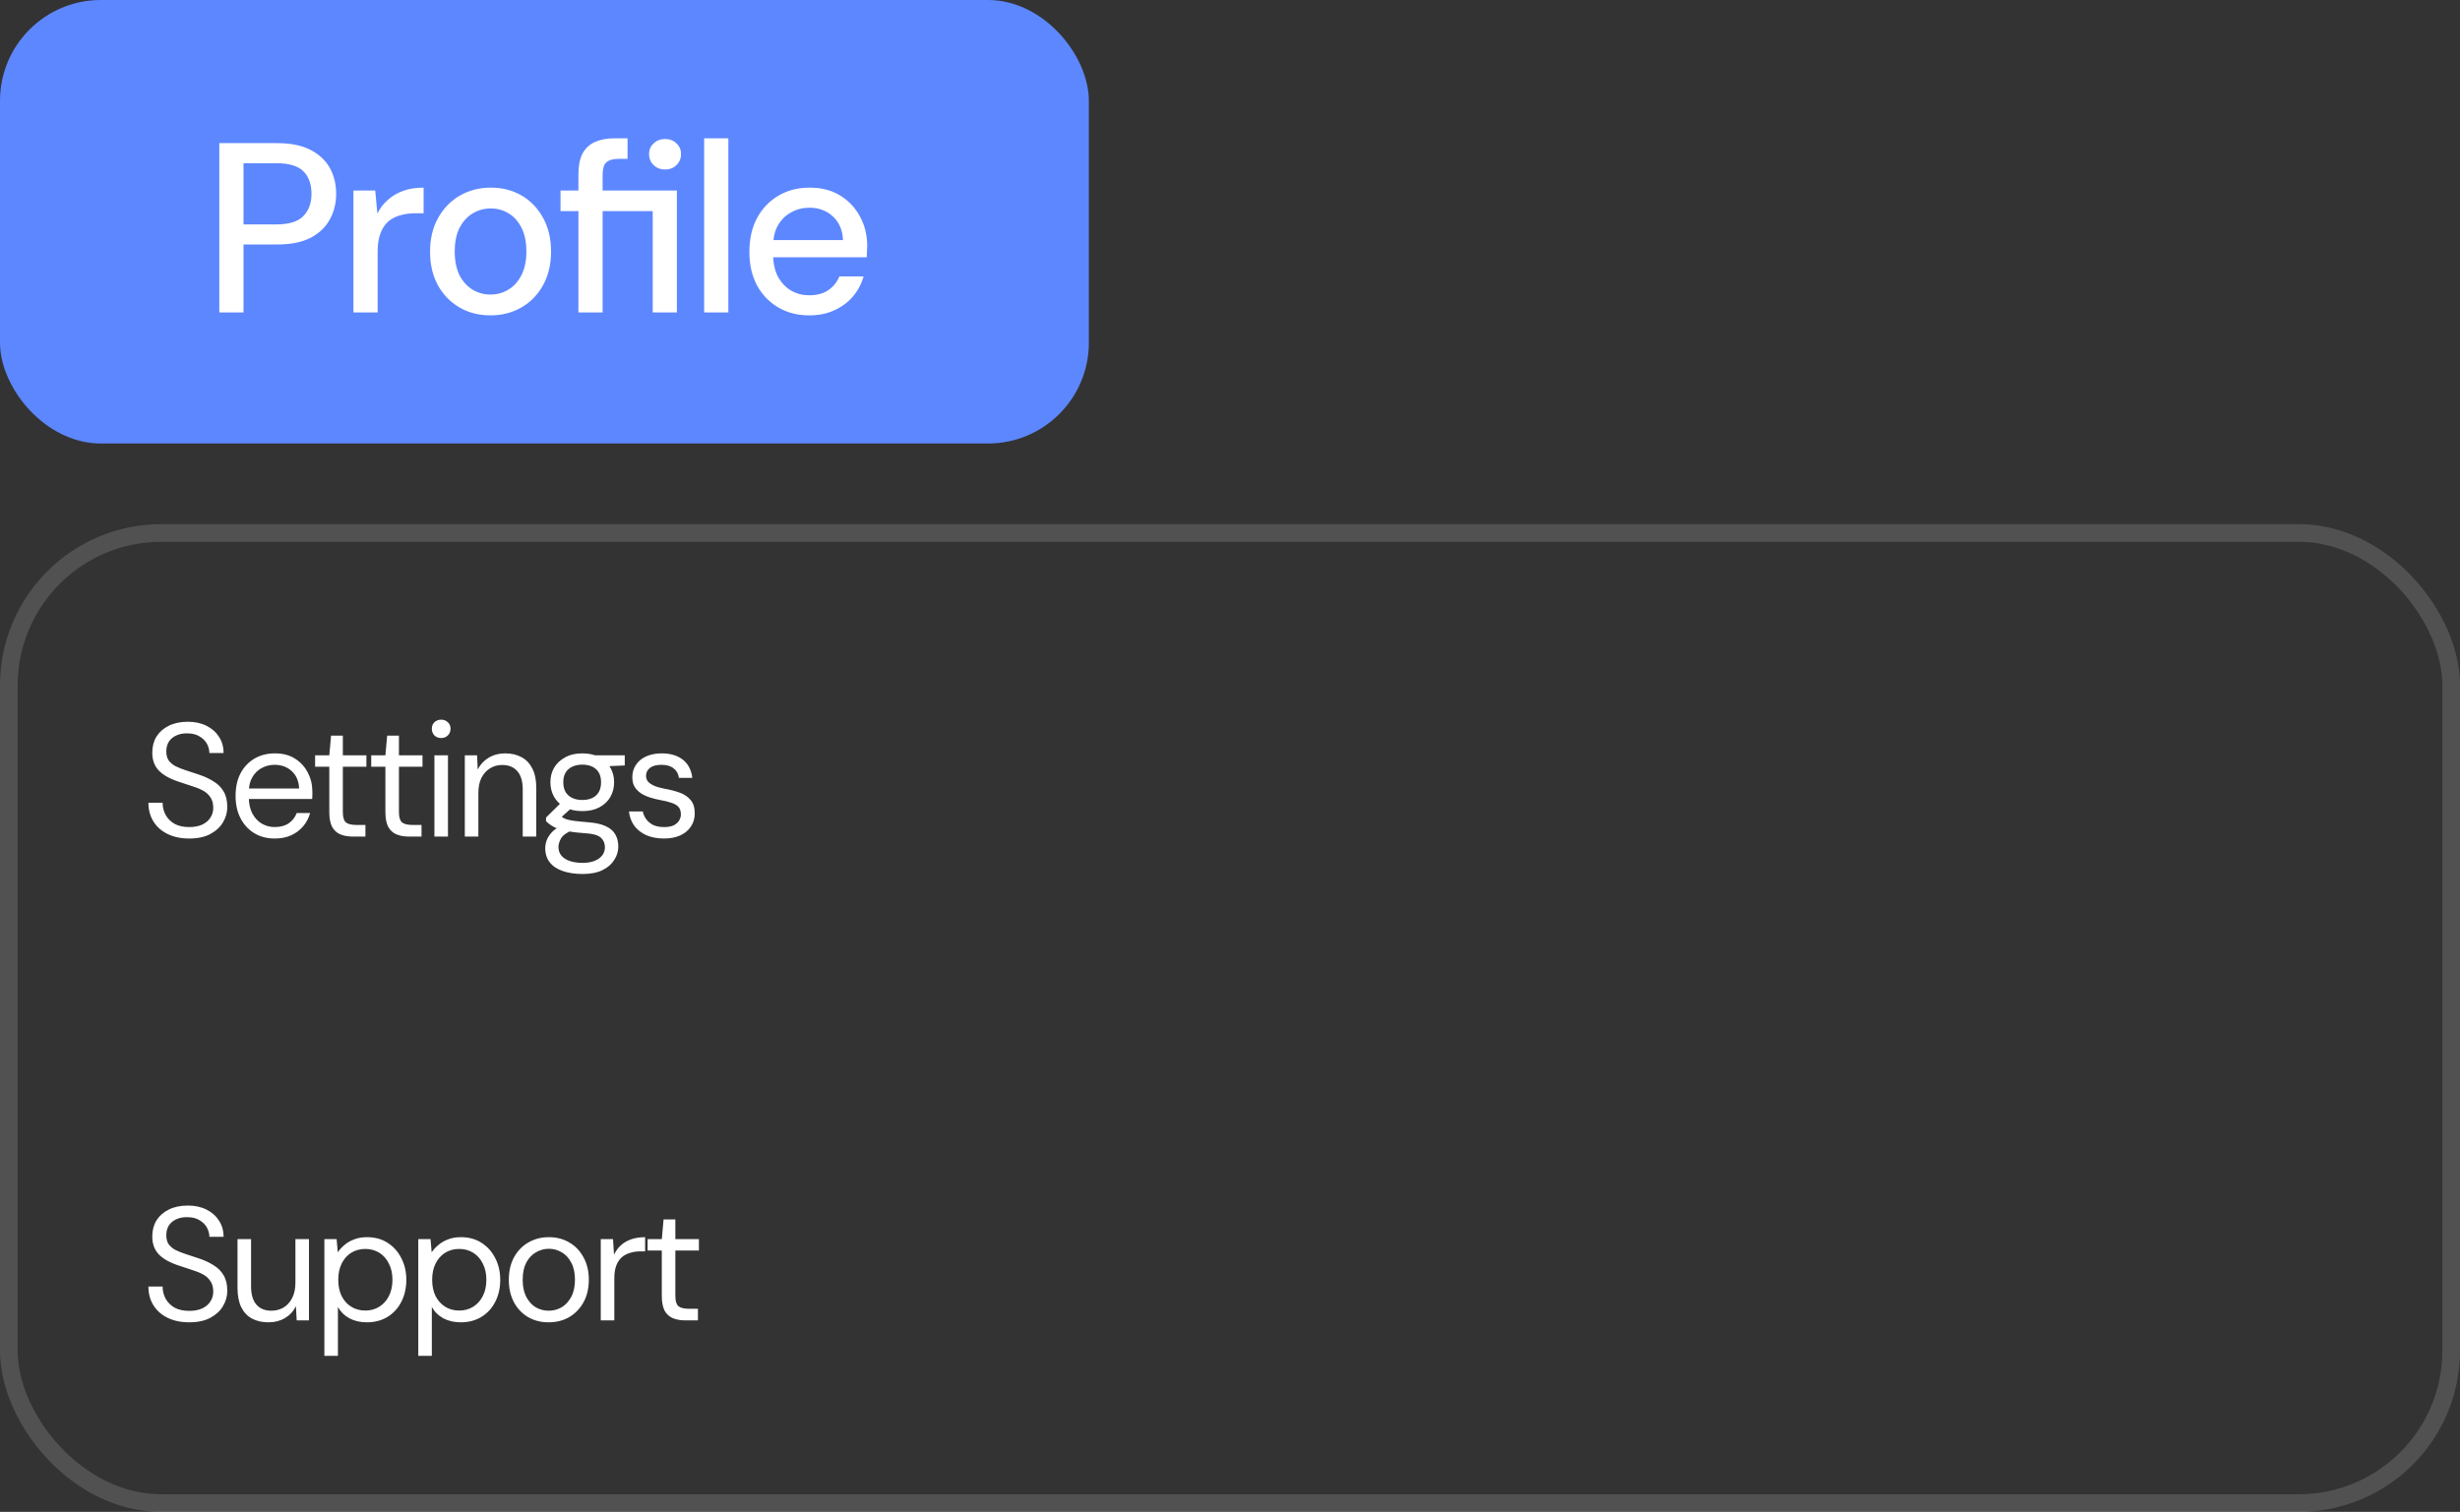 <svg width="122" height="75" viewBox="0 0 122 75" fill="none" xmlns="http://www.w3.org/2000/svg">
<rect x="0" y="0" width="122" height="75" fill="#333333" stroke="none"/>
<rect width="54" height="22" rx="5" fill="#5D87FF"/>
<path d="M10.876 15.5V7.1H13.744C14.416 7.1 14.968 7.212 15.4 7.436C15.832 7.66 16.152 7.96 16.36 8.336C16.568 8.712 16.672 9.14 16.672 9.62C16.672 10.076 16.568 10.496 16.36 10.88C16.16 11.256 15.844 11.56 15.412 11.792C14.98 12.016 14.424 12.128 13.744 12.128H12.076V15.5H10.876ZM12.076 11.132H13.696C14.328 11.132 14.776 10.996 15.04 10.724C15.312 10.444 15.448 10.076 15.448 9.62C15.448 9.132 15.312 8.756 15.04 8.492C14.776 8.228 14.328 8.096 13.696 8.096H12.076V11.132ZM17.528 15.5V9.452H18.608L18.716 10.592C18.852 10.32 19.028 10.092 19.244 9.908C19.46 9.716 19.712 9.568 20 9.464C20.296 9.36 20.632 9.308 21.008 9.308V10.58H20.576C20.328 10.58 20.092 10.612 19.868 10.676C19.644 10.732 19.444 10.832 19.268 10.976C19.1 11.12 18.968 11.316 18.872 11.564C18.776 11.812 18.728 12.12 18.728 12.488V15.5H17.528ZM24.317 15.644C23.748 15.644 23.236 15.512 22.78 15.248C22.332 14.984 21.977 14.616 21.712 14.144C21.456 13.664 21.328 13.112 21.328 12.488C21.328 11.848 21.46 11.292 21.724 10.82C21.988 10.34 22.349 9.968 22.805 9.704C23.261 9.44 23.773 9.308 24.34 9.308C24.916 9.308 25.428 9.44 25.877 9.704C26.325 9.968 26.677 10.336 26.933 10.808C27.197 11.28 27.328 11.836 27.328 12.476C27.328 13.116 27.197 13.672 26.933 14.144C26.677 14.616 26.32 14.984 25.864 15.248C25.409 15.512 24.892 15.644 24.317 15.644ZM24.317 14.612C24.645 14.612 24.941 14.532 25.204 14.372C25.477 14.212 25.692 13.976 25.852 13.664C26.02 13.344 26.105 12.948 26.105 12.476C26.105 12.004 26.024 11.612 25.864 11.3C25.704 10.98 25.488 10.74 25.216 10.58C24.953 10.42 24.66 10.34 24.34 10.34C24.02 10.34 23.724 10.42 23.453 10.58C23.18 10.74 22.96 10.98 22.793 11.3C22.633 11.612 22.552 12.004 22.552 12.476C22.552 12.948 22.633 13.344 22.793 13.664C22.96 13.976 23.177 14.212 23.441 14.372C23.712 14.532 24.005 14.612 24.317 14.612ZM28.686 15.5V10.472H27.798V9.452H28.686V8.636C28.686 8.22 28.754 7.88 28.89 7.616C29.034 7.352 29.242 7.16 29.514 7.04C29.786 6.92 30.114 6.86 30.498 6.86H31.122V7.88H30.69C30.402 7.88 30.194 7.94 30.066 8.06C29.946 8.172 29.886 8.372 29.886 8.66V9.452H33.57V15.5H32.37V10.472H29.886V15.5H28.686ZM32.982 8.408C32.758 8.408 32.57 8.336 32.418 8.192C32.266 8.048 32.19 7.864 32.19 7.64C32.19 7.424 32.266 7.248 32.418 7.112C32.57 6.968 32.758 6.896 32.982 6.896C33.214 6.896 33.402 6.968 33.546 7.112C33.698 7.248 33.774 7.424 33.774 7.64C33.774 7.864 33.698 8.048 33.546 8.192C33.402 8.336 33.214 8.408 32.982 8.408ZM34.922 15.5V6.86H36.122V15.5H34.922ZM40.128 15.644C39.552 15.644 39.04 15.512 38.592 15.248C38.144 14.984 37.792 14.616 37.536 14.144C37.288 13.672 37.164 13.124 37.164 12.5C37.164 11.86 37.288 11.304 37.536 10.832C37.792 10.352 38.144 9.98 38.592 9.716C39.04 9.444 39.56 9.308 40.152 9.308C40.744 9.308 41.252 9.44 41.676 9.704C42.1 9.968 42.428 10.32 42.66 10.76C42.892 11.192 43.008 11.672 43.008 12.2C43.008 12.28 43.004 12.368 42.996 12.464C42.996 12.552 42.992 12.652 42.984 12.764H38.04V11.912H41.808C41.784 11.408 41.616 11.016 41.304 10.736C40.992 10.448 40.604 10.304 40.14 10.304C39.812 10.304 39.512 10.38 39.24 10.532C38.968 10.676 38.748 10.892 38.58 11.18C38.42 11.46 38.34 11.816 38.34 12.248V12.584C38.34 13.032 38.42 13.412 38.58 13.724C38.748 14.028 38.968 14.26 39.24 14.42C39.512 14.572 39.808 14.648 40.128 14.648C40.512 14.648 40.828 14.564 41.076 14.396C41.324 14.228 41.508 14 41.628 13.712H42.828C42.724 14.08 42.548 14.412 42.3 14.708C42.052 14.996 41.744 15.224 41.376 15.392C41.016 15.56 40.6 15.644 40.128 15.644Z" fill="white"/>
<rect x="0.438" y="26.438" width="121.125" height="48.125" rx="7.562" stroke="white" stroke-opacity="0.15" stroke-width="0.875"/>
<path d="M9.384 41.596C8.973 41.596 8.616 41.521 8.312 41.372C8.008 41.223 7.773 41.015 7.608 40.748C7.443 40.481 7.36 40.172 7.36 39.82H8.064C8.064 40.039 8.115 40.241 8.216 40.428C8.317 40.609 8.464 40.756 8.656 40.868C8.853 40.975 9.096 41.028 9.384 41.028C9.635 41.028 9.848 40.988 10.024 40.908C10.205 40.823 10.341 40.708 10.432 40.564C10.528 40.42 10.576 40.257 10.576 40.076C10.576 39.857 10.528 39.681 10.432 39.548C10.341 39.409 10.216 39.297 10.056 39.212C9.896 39.127 9.709 39.052 9.496 38.988C9.288 38.919 9.069 38.847 8.84 38.772C8.397 38.623 8.072 38.436 7.864 38.212C7.656 37.988 7.552 37.697 7.552 37.34C7.552 37.036 7.621 36.769 7.76 36.54C7.904 36.311 8.107 36.132 8.368 36.004C8.635 35.871 8.949 35.804 9.312 35.804C9.669 35.804 9.979 35.871 10.24 36.004C10.507 36.137 10.715 36.321 10.864 36.556C11.013 36.785 11.088 37.052 11.088 37.356H10.384C10.384 37.201 10.344 37.049 10.264 36.9C10.184 36.751 10.061 36.628 9.896 36.532C9.736 36.431 9.533 36.38 9.288 36.38C9.085 36.375 8.904 36.409 8.744 36.484C8.589 36.553 8.467 36.655 8.376 36.788C8.291 36.921 8.248 37.084 8.248 37.276C8.248 37.457 8.285 37.604 8.36 37.716C8.44 37.828 8.552 37.924 8.696 38.004C8.845 38.079 9.019 38.148 9.216 38.212C9.413 38.276 9.632 38.348 9.872 38.428C10.144 38.519 10.384 38.631 10.592 38.764C10.805 38.892 10.971 39.057 11.088 39.26C11.211 39.463 11.272 39.721 11.272 40.036C11.272 40.303 11.2 40.556 11.056 40.796C10.917 41.031 10.709 41.223 10.432 41.372C10.155 41.521 9.805 41.596 9.384 41.596ZM13.619 41.596C13.24 41.596 12.904 41.508 12.611 41.332C12.323 41.156 12.096 40.911 11.931 40.596C11.765 40.276 11.683 39.905 11.683 39.484C11.683 39.057 11.763 38.687 11.923 38.372C12.088 38.057 12.317 37.812 12.611 37.636C12.909 37.46 13.251 37.372 13.635 37.372C14.029 37.372 14.363 37.46 14.635 37.636C14.912 37.812 15.123 38.044 15.267 38.332C15.416 38.615 15.491 38.927 15.491 39.268C15.491 39.321 15.491 39.377 15.491 39.436C15.491 39.495 15.488 39.561 15.483 39.636H12.187V39.116H14.835C14.819 38.748 14.696 38.46 14.467 38.252C14.243 38.044 13.96 37.94 13.619 37.94C13.389 37.94 13.176 37.993 12.979 38.1C12.787 38.201 12.632 38.353 12.515 38.556C12.397 38.753 12.339 39.001 12.339 39.3V39.524C12.339 39.855 12.397 40.132 12.515 40.356C12.637 40.58 12.795 40.748 12.987 40.86C13.184 40.972 13.395 41.028 13.619 41.028C13.901 41.028 14.133 40.967 14.315 40.844C14.501 40.716 14.635 40.545 14.715 40.332H15.379C15.315 40.572 15.203 40.788 15.043 40.98C14.883 41.172 14.683 41.324 14.443 41.436C14.208 41.543 13.933 41.596 13.619 41.596ZM17.499 41.5C17.259 41.5 17.051 41.463 16.875 41.388C16.699 41.313 16.563 41.188 16.467 41.012C16.376 40.831 16.331 40.588 16.331 40.284V38.036H15.627V37.468H16.331L16.419 36.492H17.003V37.468H18.171V38.036H17.003V40.284C17.003 40.535 17.053 40.705 17.155 40.796C17.256 40.881 17.435 40.924 17.691 40.924H18.123V41.5H17.499ZM20.282 41.5C20.041 41.5 19.834 41.463 19.657 41.388C19.482 41.313 19.346 41.188 19.25 41.012C19.159 40.831 19.113 40.588 19.113 40.284V38.036H18.41V37.468H19.113L19.201 36.492H19.785V37.468H20.953V38.036H19.785V40.284C19.785 40.535 19.836 40.705 19.938 40.796C20.039 40.881 20.218 40.924 20.474 40.924H20.905V41.5H20.282ZM21.544 41.5V37.468H22.216V41.5H21.544ZM21.88 36.612C21.747 36.612 21.635 36.569 21.544 36.484C21.459 36.393 21.416 36.281 21.416 36.148C21.416 36.015 21.459 35.908 21.544 35.828C21.635 35.743 21.747 35.7 21.88 35.7C22.008 35.7 22.118 35.743 22.208 35.828C22.299 35.908 22.344 36.015 22.344 36.148C22.344 36.281 22.299 36.393 22.208 36.484C22.118 36.569 22.008 36.612 21.88 36.612ZM23.052 41.5V37.468H23.66L23.692 38.172C23.82 37.921 24.002 37.727 24.236 37.588C24.476 37.444 24.748 37.372 25.052 37.372C25.367 37.372 25.639 37.436 25.868 37.564C26.098 37.687 26.276 37.876 26.404 38.132C26.532 38.383 26.596 38.703 26.596 39.092V41.5H25.924V39.164C25.924 38.759 25.834 38.455 25.652 38.252C25.476 38.049 25.226 37.948 24.9 37.948C24.676 37.948 24.476 38.004 24.3 38.116C24.124 38.223 23.983 38.38 23.876 38.588C23.775 38.791 23.724 39.044 23.724 39.348V41.5H23.052ZM28.888 43.356C28.525 43.356 28.203 43.308 27.92 43.212C27.643 43.121 27.427 42.98 27.272 42.788C27.117 42.596 27.04 42.359 27.04 42.076C27.04 41.953 27.064 41.823 27.112 41.684C27.165 41.545 27.253 41.409 27.376 41.276C27.504 41.143 27.683 41.023 27.912 40.916L28.376 41.188C28.093 41.305 27.909 41.439 27.824 41.588C27.739 41.743 27.696 41.884 27.696 42.012C27.696 42.188 27.747 42.335 27.848 42.452C27.949 42.569 28.091 42.657 28.272 42.716C28.453 42.775 28.659 42.804 28.888 42.804C29.117 42.804 29.315 42.772 29.48 42.708C29.645 42.644 29.773 42.553 29.864 42.436C29.955 42.319 30 42.18 30 42.02C30 41.833 29.931 41.676 29.792 41.548C29.653 41.425 29.389 41.353 29 41.332C28.685 41.311 28.421 41.281 28.208 41.244C27.995 41.207 27.819 41.164 27.68 41.116C27.541 41.063 27.424 41.004 27.328 40.94C27.237 40.876 27.155 40.809 27.08 40.74V40.556L27.856 39.788L28.44 39.996L27.64 40.716L27.744 40.436C27.803 40.479 27.859 40.519 27.912 40.556C27.965 40.593 28.037 40.625 28.128 40.652C28.219 40.679 28.344 40.703 28.504 40.724C28.669 40.745 28.885 40.767 29.152 40.788C29.52 40.815 29.813 40.879 30.032 40.98C30.256 41.081 30.416 41.217 30.512 41.388C30.613 41.559 30.664 41.761 30.664 41.996C30.664 42.225 30.6 42.441 30.472 42.644C30.349 42.852 30.157 43.023 29.896 43.156C29.635 43.289 29.299 43.356 28.888 43.356ZM28.88 40.236C28.544 40.236 28.256 40.172 28.016 40.044C27.781 39.916 27.603 39.745 27.48 39.532C27.357 39.313 27.296 39.071 27.296 38.804C27.296 38.537 27.357 38.297 27.48 38.084C27.608 37.871 27.789 37.7 28.024 37.572C28.259 37.439 28.544 37.372 28.88 37.372C29.216 37.372 29.501 37.439 29.736 37.572C29.971 37.7 30.149 37.871 30.272 38.084C30.395 38.297 30.456 38.537 30.456 38.804C30.456 39.071 30.395 39.313 30.272 39.532C30.149 39.745 29.971 39.916 29.736 40.044C29.501 40.172 29.216 40.236 28.88 40.236ZM28.88 39.684C29.168 39.684 29.395 39.609 29.56 39.46C29.725 39.311 29.808 39.092 29.808 38.804C29.808 38.521 29.725 38.305 29.56 38.156C29.395 38.007 29.168 37.932 28.88 37.932C28.597 37.932 28.368 38.007 28.192 38.156C28.021 38.305 27.936 38.521 27.936 38.804C27.936 39.092 28.021 39.311 28.192 39.46C28.363 39.609 28.592 39.684 28.88 39.684ZM29.536 38.036L29.336 37.468H30.984V37.972L29.536 38.036ZM32.927 41.596C32.591 41.596 32.297 41.54 32.047 41.428C31.802 41.316 31.604 41.161 31.455 40.964C31.311 40.761 31.223 40.524 31.191 40.252H31.879C31.905 40.391 31.962 40.519 32.047 40.636C32.132 40.753 32.247 40.849 32.391 40.924C32.54 40.993 32.721 41.028 32.935 41.028C33.121 41.028 33.276 41.001 33.399 40.948C33.522 40.889 33.612 40.812 33.671 40.716C33.735 40.62 33.767 40.516 33.767 40.404C33.767 40.239 33.727 40.113 33.647 40.028C33.572 39.943 33.46 39.876 33.311 39.828C33.161 39.775 32.98 39.729 32.767 39.692C32.591 39.66 32.417 39.617 32.247 39.564C32.076 39.511 31.924 39.441 31.791 39.356C31.657 39.265 31.551 39.156 31.471 39.028C31.396 38.9 31.359 38.743 31.359 38.556C31.359 38.327 31.418 38.124 31.535 37.948C31.652 37.767 31.82 37.625 32.039 37.524C32.263 37.423 32.522 37.372 32.815 37.372C33.247 37.372 33.596 37.476 33.863 37.684C34.13 37.892 34.287 38.193 34.335 38.588H33.671C33.644 38.385 33.556 38.228 33.407 38.116C33.263 37.999 33.063 37.94 32.807 37.94C32.556 37.94 32.364 37.991 32.231 38.092C32.103 38.193 32.039 38.327 32.039 38.492C32.039 38.599 32.074 38.695 32.143 38.78C32.218 38.86 32.324 38.929 32.463 38.988C32.607 39.047 32.783 39.095 32.991 39.132C33.258 39.18 33.5 39.244 33.719 39.324C33.938 39.404 34.114 39.524 34.247 39.684C34.386 39.839 34.455 40.06 34.455 40.348C34.455 40.599 34.391 40.817 34.263 41.004C34.14 41.191 33.964 41.337 33.735 41.444C33.505 41.545 33.236 41.596 32.927 41.596Z" fill="white"/>
<path d="M9.384 65.596C8.973 65.596 8.616 65.521 8.312 65.372C8.008 65.223 7.773 65.015 7.608 64.748C7.443 64.481 7.36 64.172 7.36 63.82H8.064C8.064 64.039 8.115 64.241 8.216 64.428C8.317 64.609 8.464 64.756 8.656 64.868C8.853 64.975 9.096 65.028 9.384 65.028C9.635 65.028 9.848 64.988 10.024 64.908C10.205 64.823 10.341 64.708 10.432 64.564C10.528 64.42 10.576 64.257 10.576 64.076C10.576 63.857 10.528 63.681 10.432 63.548C10.341 63.409 10.216 63.297 10.056 63.212C9.896 63.127 9.709 63.052 9.496 62.988C9.288 62.919 9.069 62.847 8.84 62.772C8.397 62.623 8.072 62.436 7.864 62.212C7.656 61.988 7.552 61.697 7.552 61.34C7.552 61.036 7.621 60.769 7.76 60.54C7.904 60.311 8.107 60.132 8.368 60.004C8.635 59.871 8.949 59.804 9.312 59.804C9.669 59.804 9.979 59.871 10.24 60.004C10.507 60.137 10.715 60.321 10.864 60.556C11.013 60.785 11.088 61.052 11.088 61.356H10.384C10.384 61.201 10.344 61.049 10.264 60.9C10.184 60.751 10.061 60.628 9.896 60.532C9.736 60.431 9.533 60.38 9.288 60.38C9.085 60.375 8.904 60.409 8.744 60.484C8.589 60.553 8.467 60.655 8.376 60.788C8.291 60.921 8.248 61.084 8.248 61.276C8.248 61.457 8.285 61.604 8.36 61.716C8.44 61.828 8.552 61.924 8.696 62.004C8.845 62.079 9.019 62.148 9.216 62.212C9.413 62.276 9.632 62.348 9.872 62.428C10.144 62.519 10.384 62.631 10.592 62.764C10.805 62.892 10.971 63.057 11.088 63.26C11.211 63.463 11.272 63.721 11.272 64.036C11.272 64.303 11.2 64.556 11.056 64.796C10.917 65.031 10.709 65.223 10.432 65.372C10.155 65.521 9.805 65.596 9.384 65.596ZM13.315 65.596C13.005 65.596 12.733 65.535 12.499 65.412C12.269 65.289 12.091 65.1 11.963 64.844C11.84 64.588 11.779 64.268 11.779 63.884V61.468H12.451V63.812C12.451 64.212 12.539 64.513 12.715 64.716C12.891 64.919 13.139 65.02 13.459 65.02C13.683 65.02 13.885 64.967 14.067 64.86C14.248 64.748 14.389 64.591 14.491 64.388C14.597 64.18 14.651 63.927 14.651 63.628V61.468H15.323V65.5H14.715L14.675 64.796C14.552 65.047 14.371 65.244 14.131 65.388C13.891 65.527 13.619 65.596 13.315 65.596ZM16.087 67.26V61.468H16.695L16.751 62.124C16.836 61.996 16.945 61.876 17.079 61.764C17.212 61.647 17.372 61.553 17.559 61.484C17.745 61.409 17.959 61.372 18.199 61.372C18.593 61.372 18.935 61.465 19.223 61.652C19.516 61.839 19.743 62.092 19.903 62.412C20.068 62.727 20.151 63.087 20.151 63.492C20.151 63.897 20.068 64.26 19.903 64.58C19.743 64.895 19.516 65.143 19.223 65.324C18.929 65.505 18.585 65.596 18.191 65.596C17.865 65.596 17.577 65.529 17.327 65.396C17.081 65.263 16.892 65.076 16.759 64.836V67.26H16.087ZM18.119 65.012C18.38 65.012 18.612 64.948 18.815 64.82C19.017 64.692 19.175 64.516 19.287 64.292C19.404 64.063 19.463 63.793 19.463 63.484C19.463 63.18 19.404 62.913 19.287 62.684C19.175 62.455 19.017 62.276 18.815 62.148C18.612 62.02 18.38 61.956 18.119 61.956C17.852 61.956 17.617 62.02 17.415 62.148C17.212 62.276 17.055 62.455 16.943 62.684C16.831 62.913 16.775 63.18 16.775 63.484C16.775 63.793 16.831 64.063 16.943 64.292C17.055 64.516 17.212 64.692 17.415 64.82C17.617 64.948 17.852 65.012 18.119 65.012ZM20.744 67.26V61.468H21.352L21.408 62.124C21.494 61.996 21.603 61.876 21.736 61.764C21.87 61.647 22.03 61.553 22.216 61.484C22.403 61.409 22.616 61.372 22.856 61.372C23.251 61.372 23.592 61.465 23.88 61.652C24.174 61.839 24.4 62.092 24.56 62.412C24.726 62.727 24.808 63.087 24.808 63.492C24.808 63.897 24.726 64.26 24.56 64.58C24.4 64.895 24.174 65.143 23.88 65.324C23.587 65.505 23.243 65.596 22.848 65.596C22.523 65.596 22.235 65.529 21.984 65.396C21.739 65.263 21.55 65.076 21.416 64.836V67.26H20.744ZM22.776 65.012C23.038 65.012 23.27 64.948 23.472 64.82C23.675 64.692 23.832 64.516 23.944 64.292C24.062 64.063 24.12 63.793 24.12 63.484C24.12 63.18 24.062 62.913 23.944 62.684C23.832 62.455 23.675 62.276 23.472 62.148C23.27 62.02 23.038 61.956 22.776 61.956C22.51 61.956 22.275 62.02 22.072 62.148C21.87 62.276 21.712 62.455 21.6 62.684C21.488 62.913 21.432 63.18 21.432 63.484C21.432 63.793 21.488 64.063 21.6 64.292C21.712 64.516 21.87 64.692 22.072 64.82C22.275 64.948 22.51 65.012 22.776 65.012ZM27.202 65.596C26.829 65.596 26.493 65.511 26.194 65.34C25.895 65.164 25.661 64.919 25.49 64.604C25.32 64.284 25.234 63.913 25.234 63.492C25.234 63.06 25.32 62.687 25.49 62.372C25.666 62.052 25.904 61.807 26.202 61.636C26.506 61.46 26.845 61.372 27.218 61.372C27.602 61.372 27.941 61.46 28.234 61.636C28.533 61.807 28.767 62.052 28.938 62.372C29.114 62.687 29.202 63.057 29.202 63.484C29.202 63.911 29.114 64.284 28.938 64.604C28.762 64.919 28.525 65.164 28.226 65.34C27.927 65.511 27.586 65.596 27.202 65.596ZM27.21 65.02C27.439 65.02 27.653 64.964 27.85 64.852C28.047 64.735 28.207 64.561 28.33 64.332C28.453 64.103 28.514 63.82 28.514 63.484C28.514 63.143 28.453 62.86 28.33 62.636C28.213 62.407 28.055 62.236 27.858 62.124C27.666 62.007 27.453 61.948 27.218 61.948C26.994 61.948 26.781 62.007 26.578 62.124C26.381 62.236 26.221 62.407 26.098 62.636C25.981 62.86 25.922 63.143 25.922 63.484C25.922 63.82 25.981 64.103 26.098 64.332C26.221 64.561 26.378 64.735 26.57 64.852C26.767 64.964 26.981 65.02 27.21 65.02ZM29.794 65.5V61.468H30.402L30.45 62.236C30.541 62.055 30.656 61.9 30.794 61.772C30.938 61.644 31.109 61.545 31.306 61.476C31.509 61.407 31.738 61.372 31.994 61.372V62.076H31.746C31.576 62.076 31.413 62.1 31.258 62.148C31.104 62.191 30.965 62.263 30.842 62.364C30.725 62.465 30.632 62.604 30.562 62.78C30.498 62.951 30.466 63.164 30.466 63.42V65.5H29.794ZM33.989 65.5C33.749 65.5 33.541 65.463 33.365 65.388C33.189 65.313 33.053 65.188 32.957 65.012C32.867 64.831 32.821 64.588 32.821 64.284V62.036H32.117V61.468H32.821L32.909 60.492H33.493V61.468H34.661V62.036H33.493V64.284C33.493 64.535 33.544 64.705 33.645 64.796C33.747 64.881 33.925 64.924 34.181 64.924H34.613V65.5H33.989Z" fill="white"/>
</svg>
